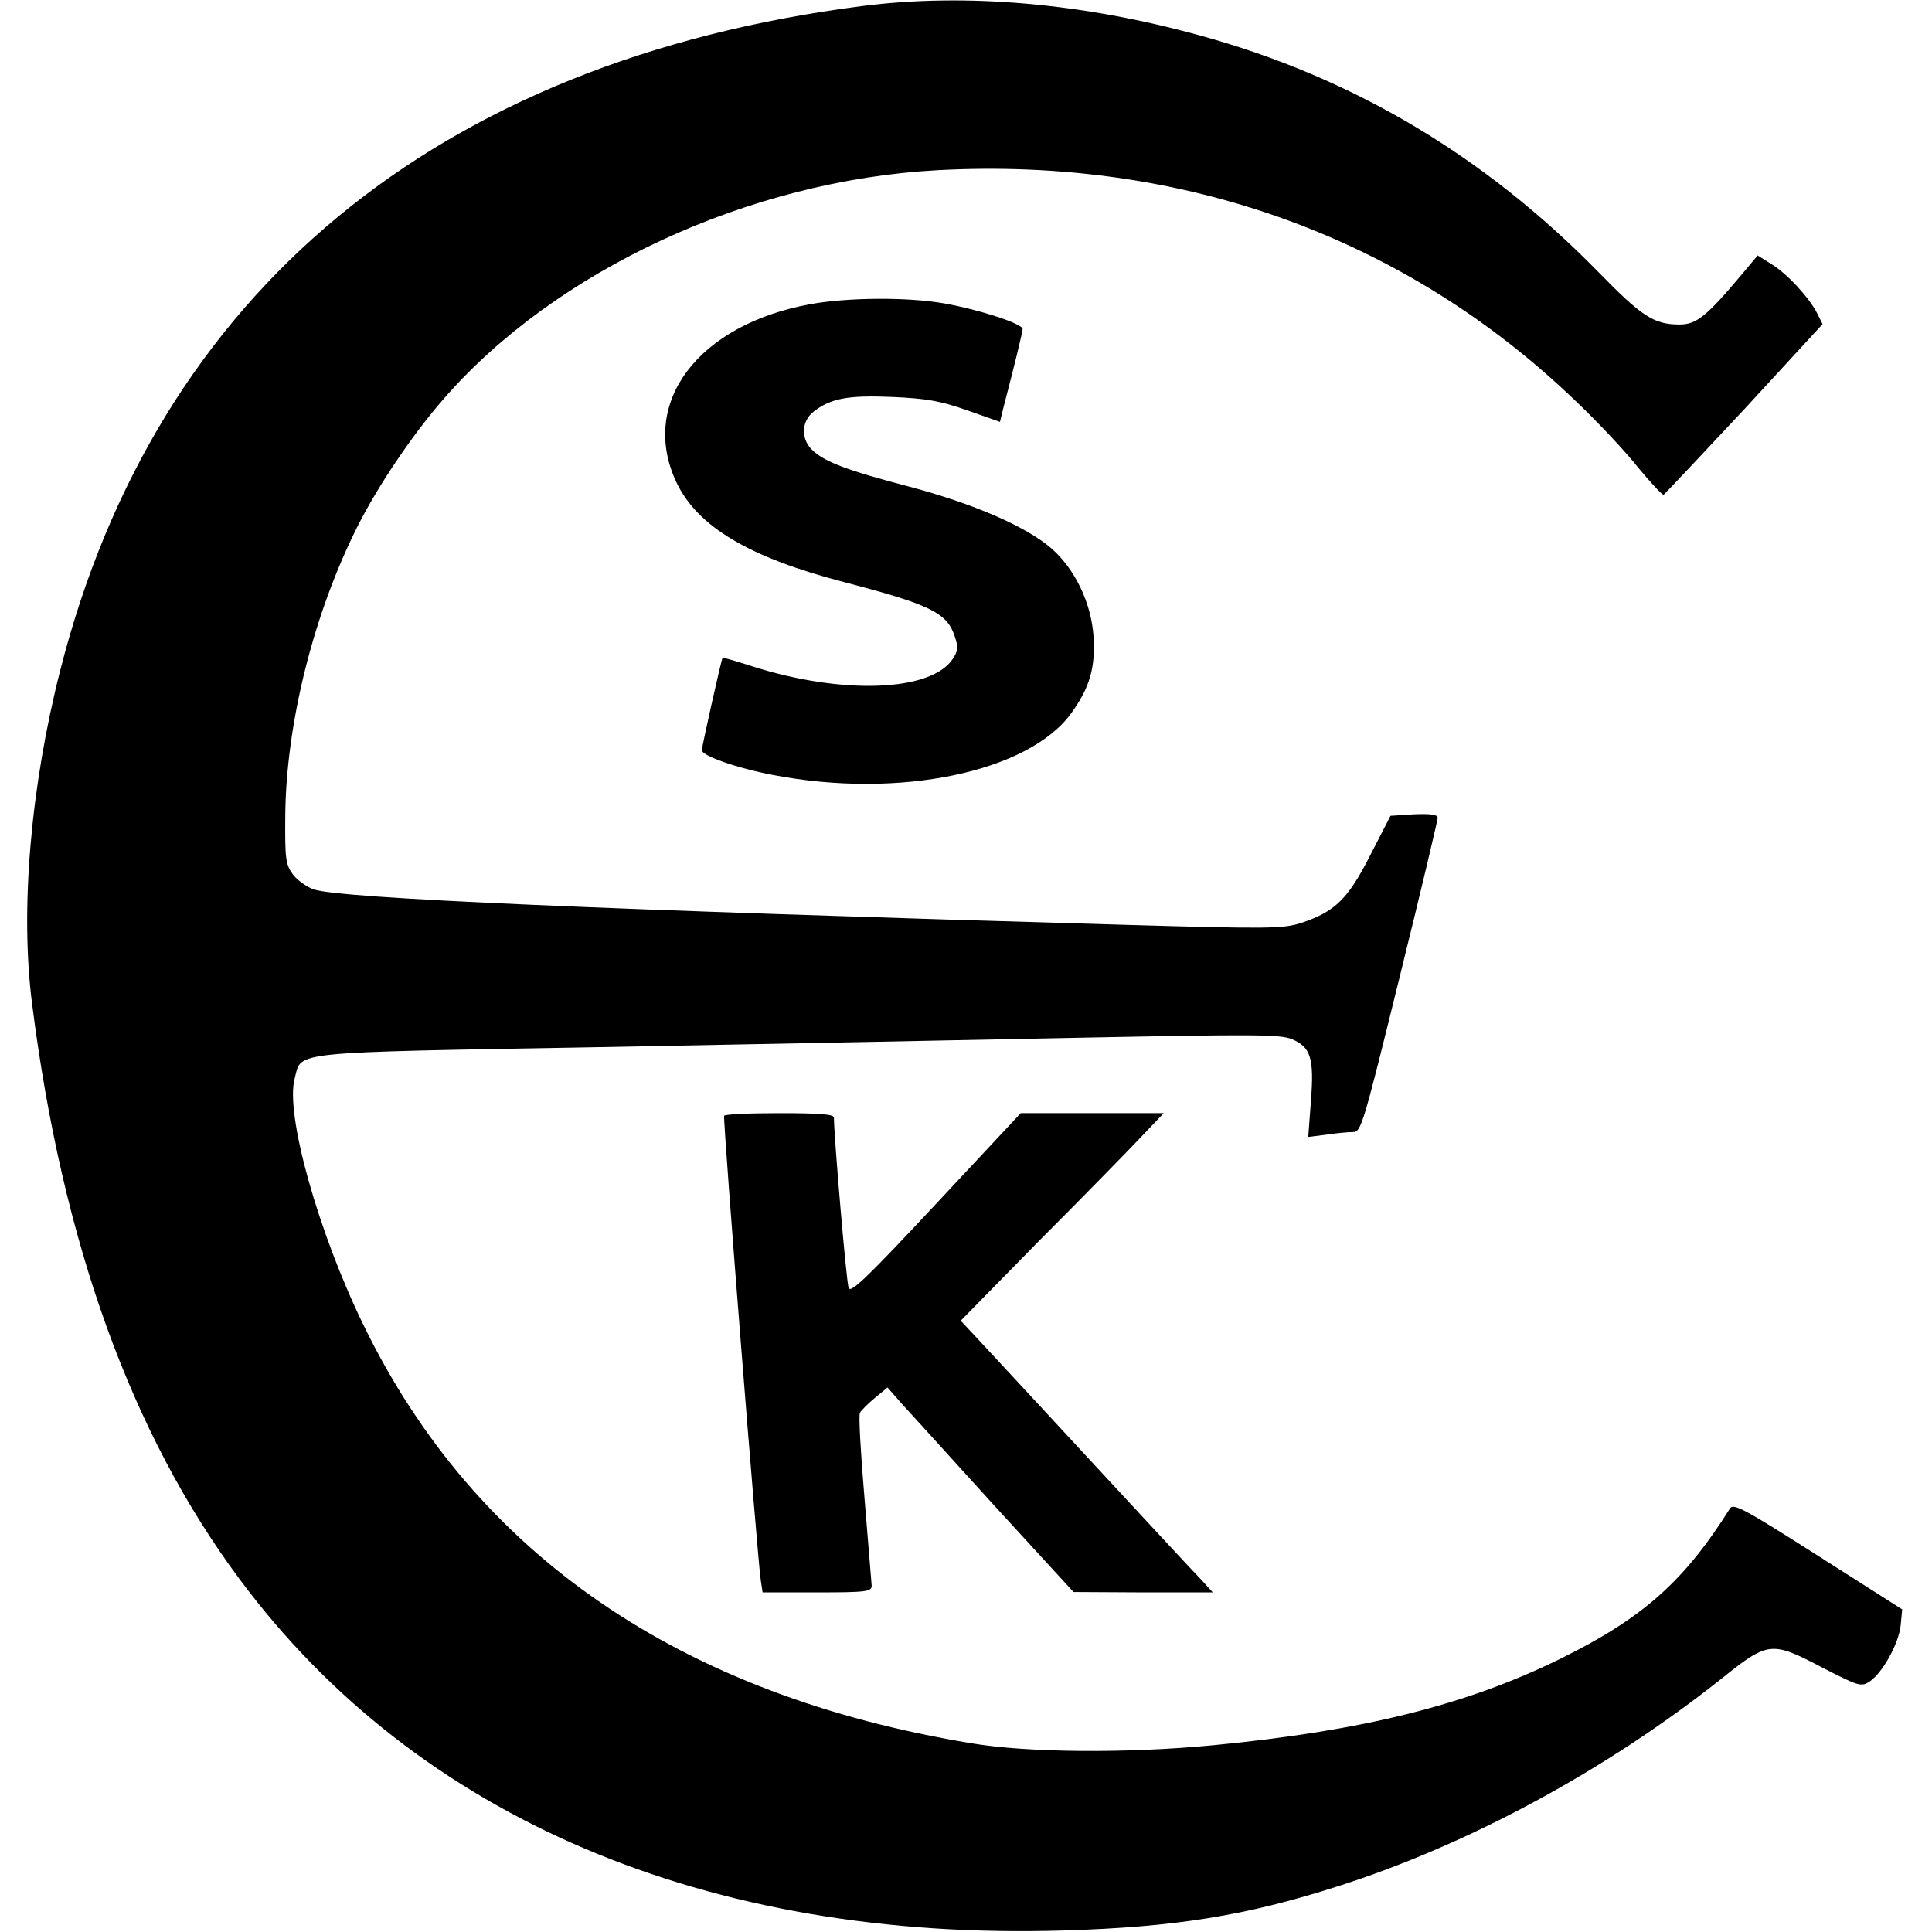 <?xml version="1.0" standalone="no"?>
<!DOCTYPE svg PUBLIC "-//W3C//DTD SVG 20010904//EN"
 "http://www.w3.org/TR/2001/REC-SVG-20010904/DTD/svg10.dtd">
<svg version="1.0" xmlns="http://www.w3.org/2000/svg"
 width="512pt" height="512pt" viewBox="0 0 512 512"
 preserveAspectRatio="xMidYMid meet">
<g transform="translate(0,512) scale(0.1,-0.1)"
fill="#000000" stroke="none">
<path d="M2285 5104 c-1128 -145 -1870 -759 -2125 -1759 -79 -310 -107 -636
-75 -885 80 -632 262 -1138 550 -1525 470 -633 1239 -960 2185 -931 294 9 482
39 725 117 348 111 712 308 1018 551 122 98 132 99 262 31 101 -52 107 -54
130 -39 34 23 77 100 82 149 l4 42 -223 142 c-190 121 -224 140 -233 126 -122
-194 -231 -291 -450 -399 -250 -123 -525 -191 -919 -229 -229 -22 -492 -20
-641 5 -771 127 -1314 499 -1610 1105 -121 247 -210 563 -184 657 19 73 -26
68 811 83 414 8 988 19 1275 25 456 9 526 9 557 -4 50 -21 59 -51 50 -165 l-7
-94 48 6 c26 4 58 7 71 7 21 0 27 20 123 410 56 226 101 416 101 423 0 8 -19
11 -63 9 l-62 -4 -54 -105 c-59 -116 -93 -149 -183 -179 -47 -15 -84 -16 -462
-5 -1392 40 -2082 70 -2155 94 -19 7 -44 25 -55 40 -19 26 -21 41 -20 155 2
244 75 536 192 768 53 105 144 241 227 336 297 342 810 580 1310 607 653 35
1242 -179 1693 -614 57 -54 131 -133 164 -175 34 -41 64 -73 67 -71 3 2 99
104 214 227 l207 225 -15 30 c-22 42 -80 105 -122 130 l-35 22 -41 -49 c-94
-112 -121 -134 -166 -134 -68 0 -100 21 -216 140 -301 307 -650 515 -1055 626
-311 86 -622 113 -895 78z"/>
<path d="M2148 4314 c-298 -54 -454 -261 -356 -471 56 -119 194 -201 450 -267
222 -58 268 -80 288 -142 10 -29 9 -39 -5 -60 -57 -87 -292 -96 -531 -20 -43
14 -79 24 -79 23 -4 -7 -55 -236 -55 -245 0 -15 94 -48 190 -66 334 -64 676 8
789 164 49 68 64 120 59 203 -6 89 -49 179 -112 234 -67 58 -206 118 -375 163
-169 44 -228 67 -260 99 -29 29 -27 75 5 100 45 35 90 44 208 39 90 -4 127
-10 198 -35 l88 -31 9 37 c28 107 51 201 51 209 0 14 -113 51 -208 68 -97 17
-254 16 -354 -2z"/>
<path d="M1919 2163 c-3 -18 89 -1180 97 -1230 l5 -33 144 0 c132 0 145 2 145
18 -1 9 -9 114 -19 232 -10 118 -16 220 -12 226 3 6 21 24 39 39 l34 28 36
-41 c21 -23 132 -145 247 -272 l210 -229 184 -1 185 0 -30 33 c-17 17 -154
165 -304 327 -150 162 -287 310 -304 328 l-30 32 209 213 c116 116 237 240
270 275 l59 62 -189 0 -190 0 -225 -241 c-183 -196 -226 -237 -231 -222 -6 14
-39 403 -39 451 0 9 -36 12 -145 12 -80 0 -145 -3 -146 -7z"/>
</g>
</svg>
